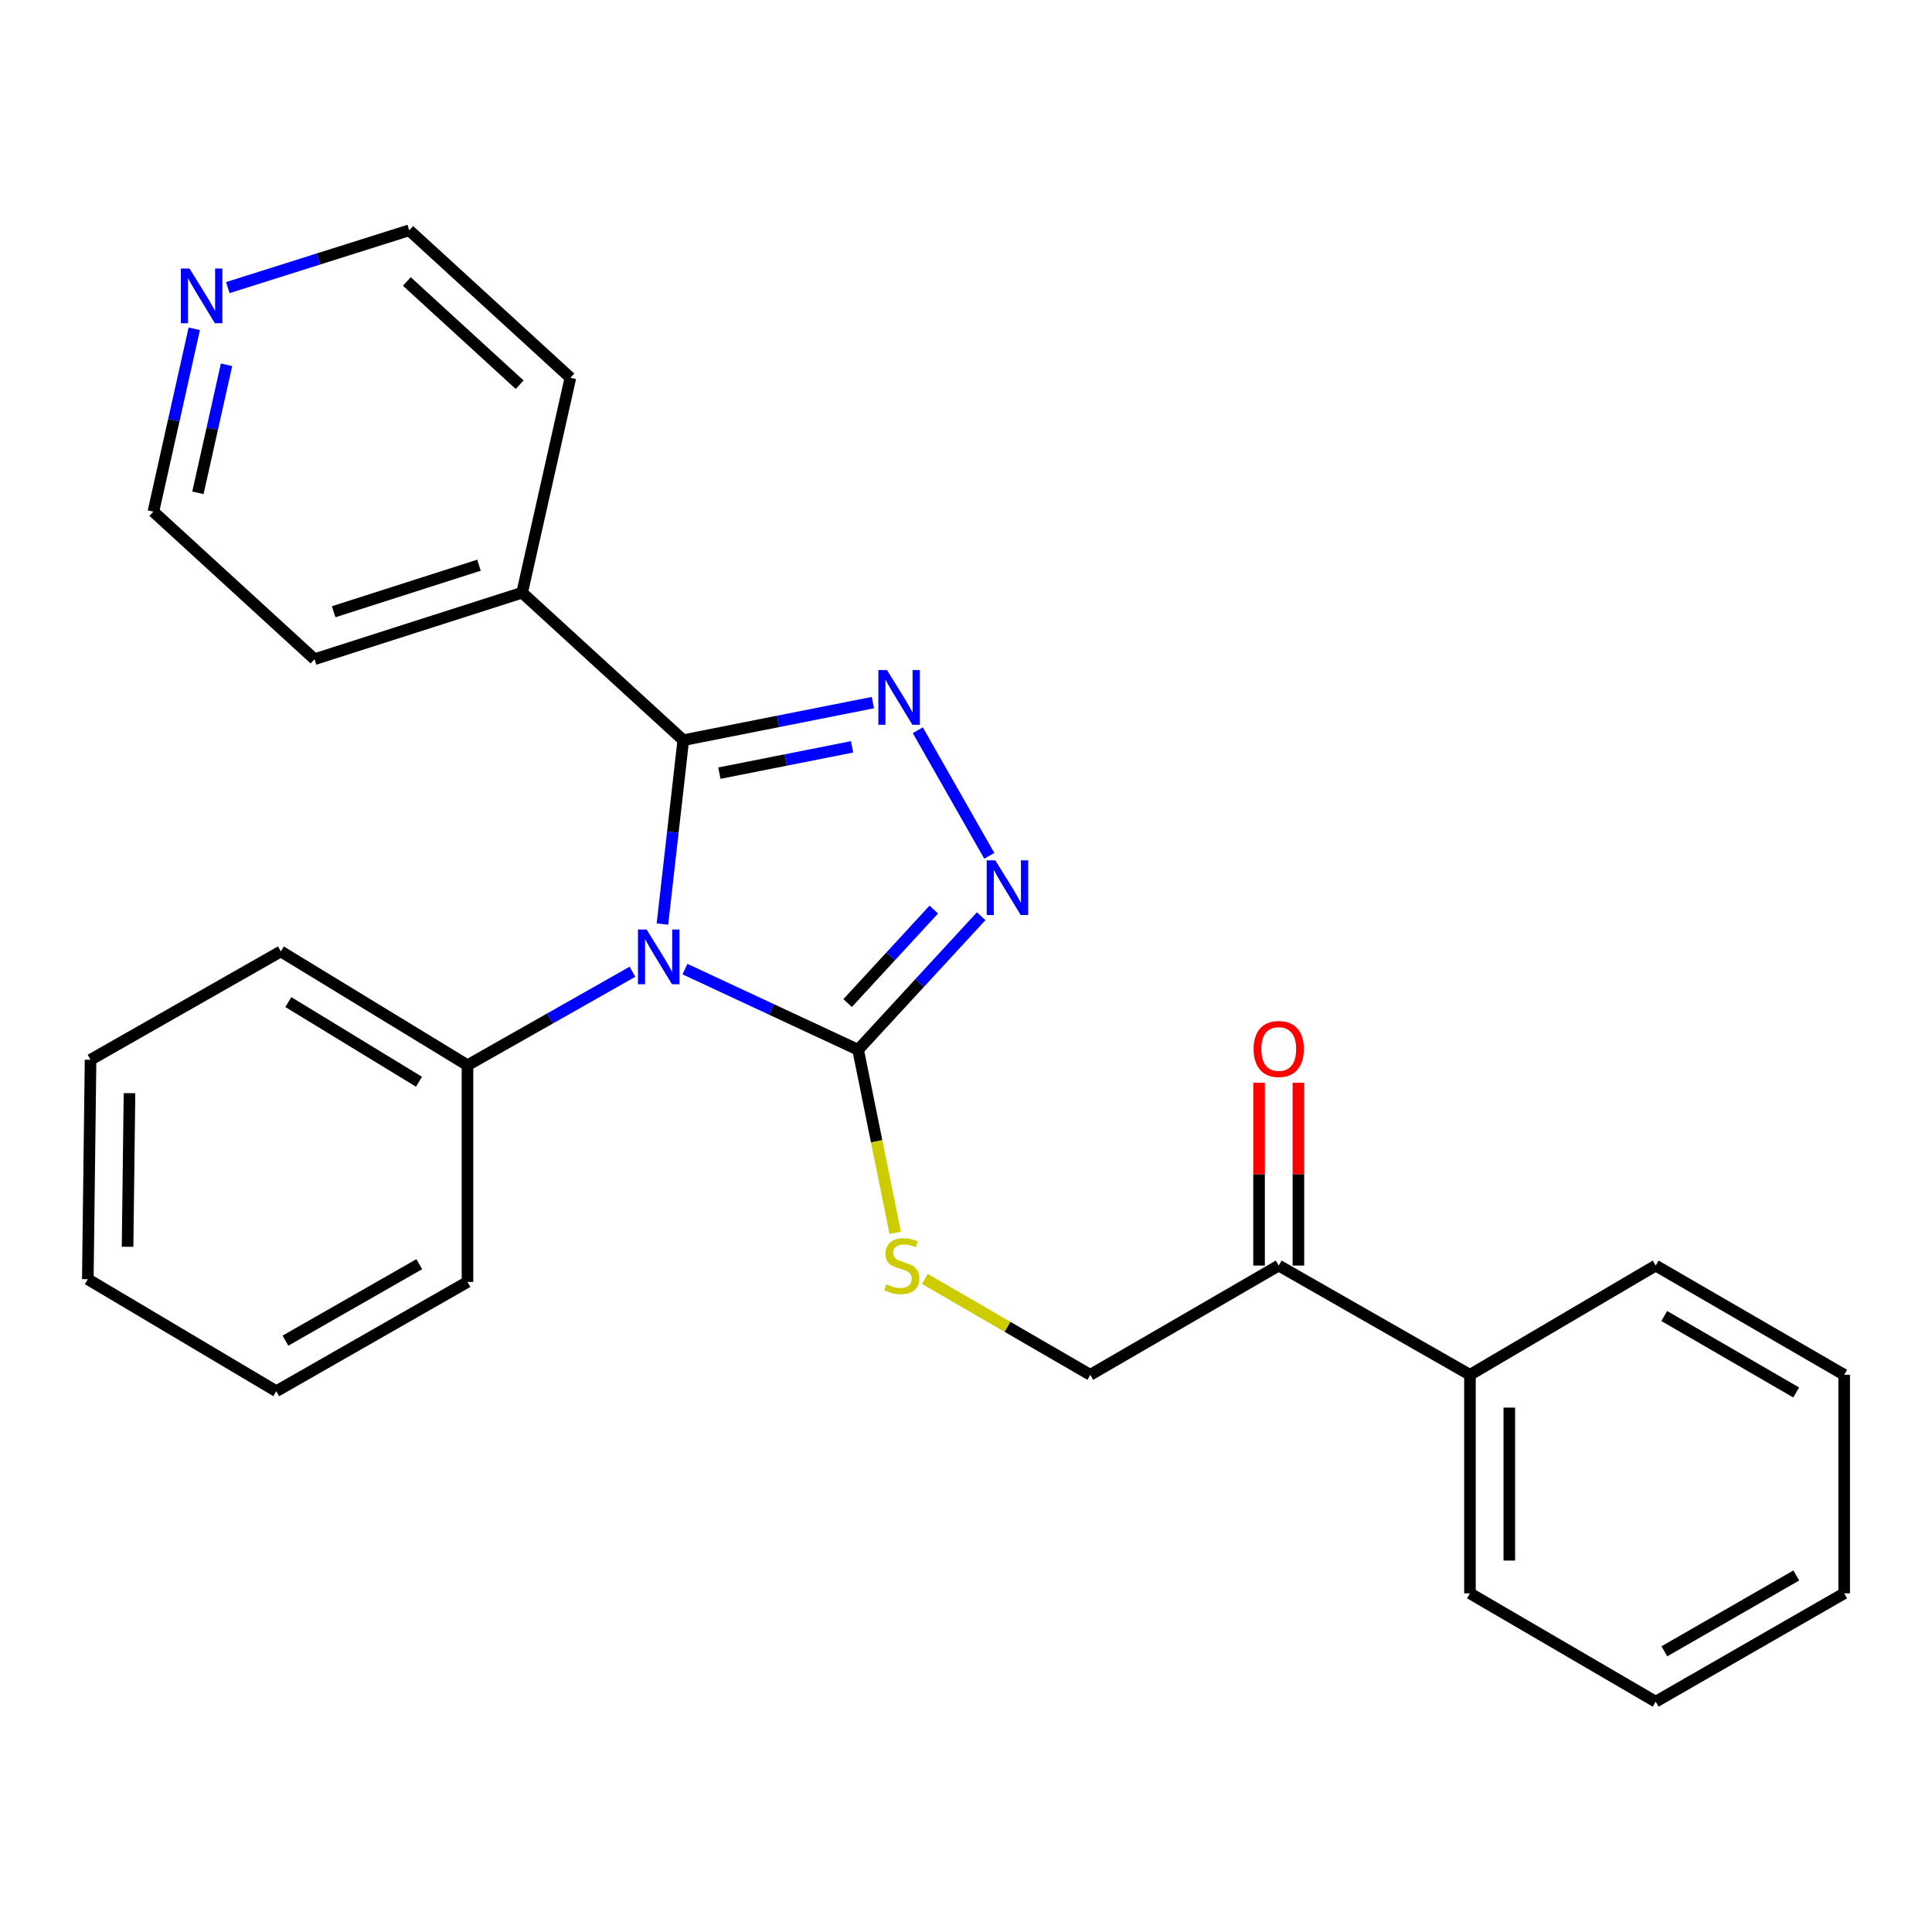 <?xml version='1.0' encoding='iso-8859-1'?>
<svg version='1.1' baseProfile='full'
              xmlns='http://www.w3.org/2000/svg'
                      xmlns:rdkit='http://www.rdkit.org/xml'
                      xmlns:xlink='http://www.w3.org/1999/xlink'
                  xml:space='preserve'
width='1000px' height='1000px' viewBox='0 0 1000 1000'>
<!-- END OF HEADER -->
<rect style='opacity:1.0;fill:#FFFFFF;stroke:none' width='1000' height='1000' x='0' y='0'> </rect>
<path class='bond-0' d='M 342.874,478.299 L 348.271,430.711' style='fill:none;fill-rule:evenodd;stroke:#0000FF;stroke-width:6px;stroke-linecap:butt;stroke-linejoin:miter;stroke-opacity:1' />
<path class='bond-0' d='M 348.271,430.711 L 353.667,383.122' style='fill:none;fill-rule:evenodd;stroke:#000000;stroke-width:6px;stroke-linecap:butt;stroke-linejoin:miter;stroke-opacity:1' />
<path class='bond-2' d='M 354.535,501.611 L 399.346,522.486' style='fill:none;fill-rule:evenodd;stroke:#0000FF;stroke-width:6px;stroke-linecap:butt;stroke-linejoin:miter;stroke-opacity:1' />
<path class='bond-2' d='M 399.346,522.486 L 444.158,543.361' style='fill:none;fill-rule:evenodd;stroke:#000000;stroke-width:6px;stroke-linecap:butt;stroke-linejoin:miter;stroke-opacity:1' />
<path class='bond-5' d='M 327.365,502.978 L 284.668,527.17' style='fill:none;fill-rule:evenodd;stroke:#0000FF;stroke-width:6px;stroke-linecap:butt;stroke-linejoin:miter;stroke-opacity:1' />
<path class='bond-5' d='M 284.668,527.17 L 241.972,551.361' style='fill:none;fill-rule:evenodd;stroke:#000000;stroke-width:6px;stroke-linecap:butt;stroke-linejoin:miter;stroke-opacity:1' />
<path class='bond-1' d='M 353.667,383.122 L 402.727,373.396' style='fill:none;fill-rule:evenodd;stroke:#000000;stroke-width:6px;stroke-linecap:butt;stroke-linejoin:miter;stroke-opacity:1' />
<path class='bond-1' d='M 402.727,373.396 L 451.787,363.671' style='fill:none;fill-rule:evenodd;stroke:#0000FF;stroke-width:6px;stroke-linecap:butt;stroke-linejoin:miter;stroke-opacity:1' />
<path class='bond-1' d='M 372.346,400.183 L 406.688,393.375' style='fill:none;fill-rule:evenodd;stroke:#000000;stroke-width:6px;stroke-linecap:butt;stroke-linejoin:miter;stroke-opacity:1' />
<path class='bond-1' d='M 406.688,393.375 L 441.03,386.568' style='fill:none;fill-rule:evenodd;stroke:#0000FF;stroke-width:6px;stroke-linecap:butt;stroke-linejoin:miter;stroke-opacity:1' />
<path class='bond-7' d='M 353.667,383.122 L 270.26,306.776' style='fill:none;fill-rule:evenodd;stroke:#000000;stroke-width:6px;stroke-linecap:butt;stroke-linejoin:miter;stroke-opacity:1' />
<path class='bond-26' d='M 475.049,377.971 L 512.058,442.974' style='fill:none;fill-rule:evenodd;stroke:#0000FF;stroke-width:6px;stroke-linecap:butt;stroke-linejoin:miter;stroke-opacity:1' />
<path class='bond-3' d='M 444.158,543.361 L 476.01,508.795' style='fill:none;fill-rule:evenodd;stroke:#000000;stroke-width:6px;stroke-linecap:butt;stroke-linejoin:miter;stroke-opacity:1' />
<path class='bond-3' d='M 476.01,508.795 L 507.863,474.229' style='fill:none;fill-rule:evenodd;stroke:#0000FF;stroke-width:6px;stroke-linecap:butt;stroke-linejoin:miter;stroke-opacity:1' />
<path class='bond-3' d='M 438.735,519.189 L 461.032,494.993' style='fill:none;fill-rule:evenodd;stroke:#000000;stroke-width:6px;stroke-linecap:butt;stroke-linejoin:miter;stroke-opacity:1' />
<path class='bond-3' d='M 461.032,494.993 L 483.329,470.796' style='fill:none;fill-rule:evenodd;stroke:#0000FF;stroke-width:6px;stroke-linecap:butt;stroke-linejoin:miter;stroke-opacity:1' />
<path class='bond-4' d='M 444.158,543.361 L 453.749,590.725' style='fill:none;fill-rule:evenodd;stroke:#000000;stroke-width:6px;stroke-linecap:butt;stroke-linejoin:miter;stroke-opacity:1' />
<path class='bond-4' d='M 453.749,590.725 L 463.341,638.088' style='fill:none;fill-rule:evenodd;stroke:#CCCC00;stroke-width:6px;stroke-linecap:butt;stroke-linejoin:miter;stroke-opacity:1' />
<path class='bond-8' d='M 478.676,661.954 L 521.503,686.777' style='fill:none;fill-rule:evenodd;stroke:#CCCC00;stroke-width:6px;stroke-linecap:butt;stroke-linejoin:miter;stroke-opacity:1' />
<path class='bond-8' d='M 521.503,686.777 L 564.329,711.601' style='fill:none;fill-rule:evenodd;stroke:#000000;stroke-width:6px;stroke-linecap:butt;stroke-linejoin:miter;stroke-opacity:1' />
<path class='bond-14' d='M 241.972,551.361 L 145.359,492.453' style='fill:none;fill-rule:evenodd;stroke:#000000;stroke-width:6px;stroke-linecap:butt;stroke-linejoin:miter;stroke-opacity:1' />
<path class='bond-14' d='M 216.876,559.915 L 149.248,518.679' style='fill:none;fill-rule:evenodd;stroke:#000000;stroke-width:6px;stroke-linecap:butt;stroke-linejoin:miter;stroke-opacity:1' />
<path class='bond-15' d='M 241.972,551.361 L 241.972,663.532' style='fill:none;fill-rule:evenodd;stroke:#000000;stroke-width:6px;stroke-linecap:butt;stroke-linejoin:miter;stroke-opacity:1' />
<path class='bond-6' d='M 661.869,655.057 L 564.329,711.601' style='fill:none;fill-rule:evenodd;stroke:#000000;stroke-width:6px;stroke-linecap:butt;stroke-linejoin:miter;stroke-opacity:1' />
<path class='bond-10' d='M 672.053,655.057 L 672.053,607.748' style='fill:none;fill-rule:evenodd;stroke:#000000;stroke-width:6px;stroke-linecap:butt;stroke-linejoin:miter;stroke-opacity:1' />
<path class='bond-10' d='M 672.053,607.748 L 672.053,560.439' style='fill:none;fill-rule:evenodd;stroke:#FF0000;stroke-width:6px;stroke-linecap:butt;stroke-linejoin:miter;stroke-opacity:1' />
<path class='bond-10' d='M 651.685,655.057 L 651.685,607.748' style='fill:none;fill-rule:evenodd;stroke:#000000;stroke-width:6px;stroke-linecap:butt;stroke-linejoin:miter;stroke-opacity:1' />
<path class='bond-10' d='M 651.685,607.748 L 651.685,560.439' style='fill:none;fill-rule:evenodd;stroke:#FF0000;stroke-width:6px;stroke-linecap:butt;stroke-linejoin:miter;stroke-opacity:1' />
<path class='bond-11' d='M 661.869,655.057 L 760.846,711.601' style='fill:none;fill-rule:evenodd;stroke:#000000;stroke-width:6px;stroke-linecap:butt;stroke-linejoin:miter;stroke-opacity:1' />
<path class='bond-16' d='M 270.26,306.776 L 295.234,195.555' style='fill:none;fill-rule:evenodd;stroke:#000000;stroke-width:6px;stroke-linecap:butt;stroke-linejoin:miter;stroke-opacity:1' />
<path class='bond-17' d='M 270.26,306.776 L 162.797,341.198' style='fill:none;fill-rule:evenodd;stroke:#000000;stroke-width:6px;stroke-linecap:butt;stroke-linejoin:miter;stroke-opacity:1' />
<path class='bond-17' d='M 247.928,292.542 L 172.703,316.637' style='fill:none;fill-rule:evenodd;stroke:#000000;stroke-width:6px;stroke-linecap:butt;stroke-linejoin:miter;stroke-opacity:1' />
<path class='bond-9' d='M 100.557,170.166 L 89.974,217.497' style='fill:none;fill-rule:evenodd;stroke:#0000FF;stroke-width:6px;stroke-linecap:butt;stroke-linejoin:miter;stroke-opacity:1' />
<path class='bond-9' d='M 89.974,217.497 L 79.39,264.829' style='fill:none;fill-rule:evenodd;stroke:#000000;stroke-width:6px;stroke-linecap:butt;stroke-linejoin:miter;stroke-opacity:1' />
<path class='bond-9' d='M 117.259,188.81 L 109.851,221.942' style='fill:none;fill-rule:evenodd;stroke:#0000FF;stroke-width:6px;stroke-linecap:butt;stroke-linejoin:miter;stroke-opacity:1' />
<path class='bond-9' d='M 109.851,221.942 L 102.442,255.074' style='fill:none;fill-rule:evenodd;stroke:#000000;stroke-width:6px;stroke-linecap:butt;stroke-linejoin:miter;stroke-opacity:1' />
<path class='bond-28' d='M 117.92,148.863 L 164.868,134.036' style='fill:none;fill-rule:evenodd;stroke:#0000FF;stroke-width:6px;stroke-linecap:butt;stroke-linejoin:miter;stroke-opacity:1' />
<path class='bond-28' d='M 164.868,134.036 L 211.816,119.209' style='fill:none;fill-rule:evenodd;stroke:#000000;stroke-width:6px;stroke-linecap:butt;stroke-linejoin:miter;stroke-opacity:1' />
<path class='bond-18' d='M 760.846,711.601 L 760.846,824.711' style='fill:none;fill-rule:evenodd;stroke:#000000;stroke-width:6px;stroke-linecap:butt;stroke-linejoin:miter;stroke-opacity:1' />
<path class='bond-18' d='M 781.214,728.567 L 781.214,807.744' style='fill:none;fill-rule:evenodd;stroke:#000000;stroke-width:6px;stroke-linecap:butt;stroke-linejoin:miter;stroke-opacity:1' />
<path class='bond-19' d='M 760.846,711.601 L 856.983,655.057' style='fill:none;fill-rule:evenodd;stroke:#000000;stroke-width:6px;stroke-linecap:butt;stroke-linejoin:miter;stroke-opacity:1' />
<path class='bond-12' d='M 211.816,119.209 L 295.234,195.555' style='fill:none;fill-rule:evenodd;stroke:#000000;stroke-width:6px;stroke-linecap:butt;stroke-linejoin:miter;stroke-opacity:1' />
<path class='bond-12' d='M 210.577,145.686 L 268.97,199.129' style='fill:none;fill-rule:evenodd;stroke:#000000;stroke-width:6px;stroke-linecap:butt;stroke-linejoin:miter;stroke-opacity:1' />
<path class='bond-13' d='M 79.39,264.829 L 162.797,341.198' style='fill:none;fill-rule:evenodd;stroke:#000000;stroke-width:6px;stroke-linecap:butt;stroke-linejoin:miter;stroke-opacity:1' />
<path class='bond-21' d='M 145.359,492.453 L 46.869,548.532' style='fill:none;fill-rule:evenodd;stroke:#000000;stroke-width:6px;stroke-linecap:butt;stroke-linejoin:miter;stroke-opacity:1' />
<path class='bond-22' d='M 241.972,663.532 L 143.017,720.087' style='fill:none;fill-rule:evenodd;stroke:#000000;stroke-width:6px;stroke-linecap:butt;stroke-linejoin:miter;stroke-opacity:1' />
<path class='bond-22' d='M 217.022,654.332 L 147.754,693.92' style='fill:none;fill-rule:evenodd;stroke:#000000;stroke-width:6px;stroke-linecap:butt;stroke-linejoin:miter;stroke-opacity:1' />
<path class='bond-20' d='M 760.846,824.711 L 856.983,880.791' style='fill:none;fill-rule:evenodd;stroke:#000000;stroke-width:6px;stroke-linecap:butt;stroke-linejoin:miter;stroke-opacity:1' />
<path class='bond-23' d='M 856.983,655.057 L 954.545,711.601' style='fill:none;fill-rule:evenodd;stroke:#000000;stroke-width:6px;stroke-linecap:butt;stroke-linejoin:miter;stroke-opacity:1' />
<path class='bond-23' d='M 861.404,681.161 L 929.698,720.741' style='fill:none;fill-rule:evenodd;stroke:#000000;stroke-width:6px;stroke-linecap:butt;stroke-linejoin:miter;stroke-opacity:1' />
<path class='bond-29' d='M 856.983,880.791 L 954.545,824.711' style='fill:none;fill-rule:evenodd;stroke:#000000;stroke-width:6px;stroke-linecap:butt;stroke-linejoin:miter;stroke-opacity:1' />
<path class='bond-29' d='M 861.467,854.72 L 929.761,815.464' style='fill:none;fill-rule:evenodd;stroke:#000000;stroke-width:6px;stroke-linecap:butt;stroke-linejoin:miter;stroke-opacity:1' />
<path class='bond-27' d='M 46.869,548.532 L 45.455,662.118' style='fill:none;fill-rule:evenodd;stroke:#000000;stroke-width:6px;stroke-linecap:butt;stroke-linejoin:miter;stroke-opacity:1' />
<path class='bond-27' d='M 67.023,565.824 L 66.033,645.334' style='fill:none;fill-rule:evenodd;stroke:#000000;stroke-width:6px;stroke-linecap:butt;stroke-linejoin:miter;stroke-opacity:1' />
<path class='bond-25' d='M 143.017,720.087 L 45.455,662.118' style='fill:none;fill-rule:evenodd;stroke:#000000;stroke-width:6px;stroke-linecap:butt;stroke-linejoin:miter;stroke-opacity:1' />
<path class='bond-24' d='M 954.545,711.601 L 954.545,824.711' style='fill:none;fill-rule:evenodd;stroke:#000000;stroke-width:6px;stroke-linecap:butt;stroke-linejoin:miter;stroke-opacity:1' />
<path  class='atom-0' d='M 334.689 481.121
L 343.969 496.121
Q 344.889 497.601, 346.369 500.281
Q 347.849 502.961, 347.929 503.121
L 347.929 481.121
L 351.689 481.121
L 351.689 509.441
L 347.809 509.441
L 337.849 493.041
Q 336.689 491.121, 335.449 488.921
Q 334.249 486.721, 333.889 486.041
L 333.889 509.441
L 330.209 509.441
L 330.209 481.121
L 334.689 481.121
' fill='#0000FF'/>
<path  class='atom-2' d='M 459.114 346.817
L 468.394 361.817
Q 469.314 363.297, 470.794 365.977
Q 472.274 368.657, 472.354 368.817
L 472.354 346.817
L 476.114 346.817
L 476.114 375.137
L 472.234 375.137
L 462.274 358.737
Q 461.114 356.817, 459.874 354.617
Q 458.674 352.417, 458.314 351.737
L 458.314 375.137
L 454.634 375.137
L 454.634 346.817
L 459.114 346.817
' fill='#0000FF'/>
<path  class='atom-4' d='M 515.194 445.319
L 524.474 460.319
Q 525.394 461.799, 526.874 464.479
Q 528.354 467.159, 528.434 467.319
L 528.434 445.319
L 532.194 445.319
L 532.194 473.639
L 528.314 473.639
L 518.354 457.239
Q 517.194 455.319, 515.954 453.119
Q 514.754 450.919, 514.394 450.239
L 514.394 473.639
L 510.714 473.639
L 510.714 445.319
L 515.194 445.319
' fill='#0000FF'/>
<path  class='atom-5' d='M 458.778 664.777
Q 459.098 664.897, 460.418 665.457
Q 461.738 666.017, 463.178 666.377
Q 464.658 666.697, 466.098 666.697
Q 468.778 666.697, 470.338 665.417
Q 471.898 664.097, 471.898 661.817
Q 471.898 660.257, 471.098 659.297
Q 470.338 658.337, 469.138 657.817
Q 467.938 657.297, 465.938 656.697
Q 463.418 655.937, 461.898 655.217
Q 460.418 654.497, 459.338 652.977
Q 458.298 651.457, 458.298 648.897
Q 458.298 645.337, 460.698 643.137
Q 463.138 640.937, 467.938 640.937
Q 471.218 640.937, 474.938 642.497
L 474.018 645.577
Q 470.618 644.177, 468.058 644.177
Q 465.298 644.177, 463.778 645.337
Q 462.258 646.457, 462.298 648.417
Q 462.298 649.937, 463.058 650.857
Q 463.858 651.777, 464.978 652.297
Q 466.138 652.817, 468.058 653.417
Q 470.618 654.217, 472.138 655.017
Q 473.658 655.817, 474.738 657.457
Q 475.858 659.057, 475.858 661.817
Q 475.858 665.737, 473.218 667.857
Q 470.618 669.937, 466.258 669.937
Q 463.738 669.937, 461.818 669.377
Q 459.938 668.857, 457.698 667.937
L 458.778 664.777
' fill='#CCCC00'/>
<path  class='atom-10' d='M 98.103 138.985
L 107.383 153.985
Q 108.303 155.465, 109.783 158.145
Q 111.263 160.825, 111.343 160.985
L 111.343 138.985
L 115.103 138.985
L 115.103 167.305
L 111.223 167.305
L 101.263 150.905
Q 100.103 148.985, 98.863 146.785
Q 97.663 144.585, 97.303 143.905
L 97.303 167.305
L 93.623 167.305
L 93.623 138.985
L 98.103 138.985
' fill='#0000FF'/>
<path  class='atom-11' d='M 648.869 542.955
Q 648.869 536.155, 652.229 532.355
Q 655.589 528.555, 661.869 528.555
Q 668.149 528.555, 671.509 532.355
Q 674.869 536.155, 674.869 542.955
Q 674.869 549.835, 671.469 553.755
Q 668.069 557.635, 661.869 557.635
Q 655.629 557.635, 652.229 553.755
Q 648.869 549.875, 648.869 542.955
M 661.869 554.435
Q 666.189 554.435, 668.509 551.555
Q 670.869 548.635, 670.869 542.955
Q 670.869 537.395, 668.509 534.595
Q 666.189 531.755, 661.869 531.755
Q 657.549 531.755, 655.189 534.555
Q 652.869 537.355, 652.869 542.955
Q 652.869 548.675, 655.189 551.555
Q 657.549 554.435, 661.869 554.435
' fill='#FF0000'/>
</svg>
